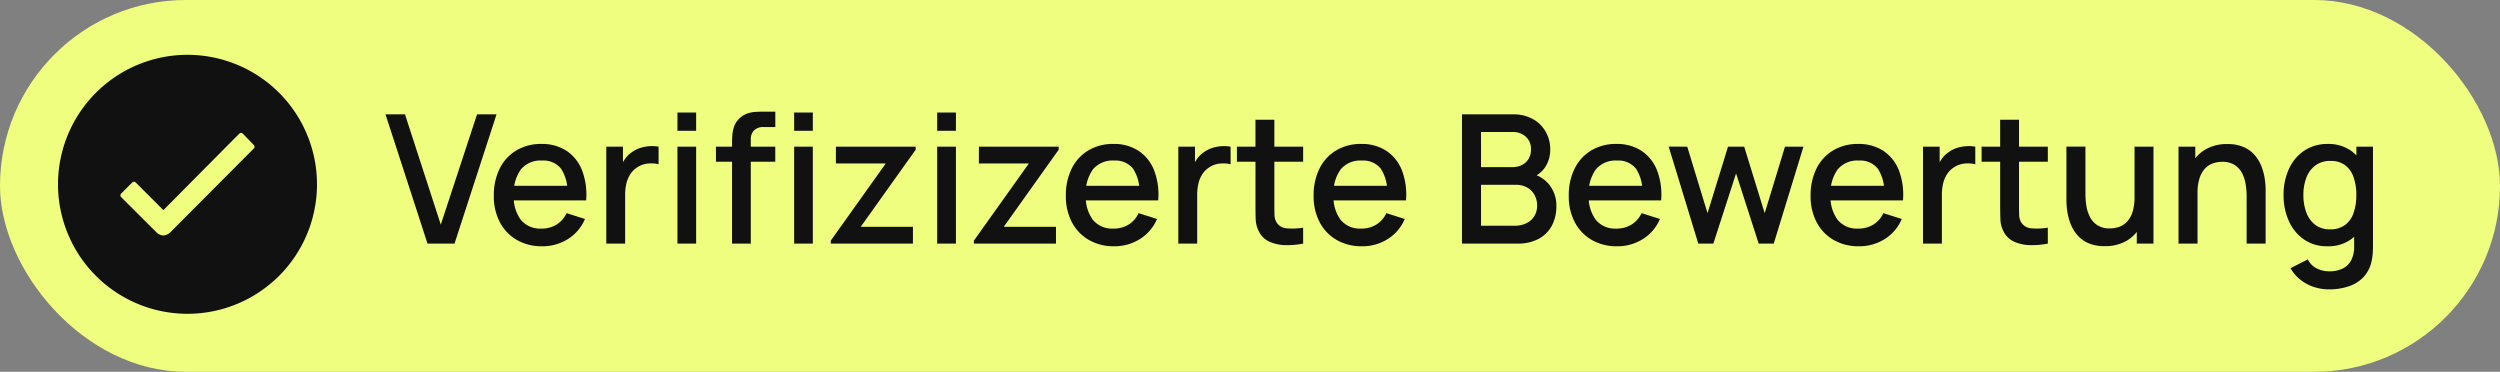 <svg xmlns="http://www.w3.org/2000/svg" width="195" height="29" viewBox="0 0 195 29"><rect x="0" y="0" width="195" height="29" fill="#808080" stroke="none"/><g id="Group_37" data-name="Group 37" transform="translate(-822 -3182)"><rect id="Rectangle_14" data-name="Rectangle 14" width="195" height="29" rx="14.5" transform="translate(822 3182)" fill="#effe7f"></rect><path id="Icon_ionic-ios-checkmark-circle" data-name="Icon ionic-ios-checkmark-circle" d="M13.474,3.375a10.1,10.1,0,1,0,10.1,10.1A10.1,10.1,0,0,0,13.474,3.375Zm5.171,7.307L12.153,17.2h0a.877.877,0,0,1-.563.267.85.85,0,0,1-.568-.277L8.3,14.474a.193.193,0,0,1,0-.277l.864-.864a.188.188,0,0,1,.272,0l2.156,2.156,5.923-5.967a.192.192,0,0,1,.136-.058h0a.176.176,0,0,1,.136.058l.85.879A.191.191,0,0,1,18.645,10.682Z" transform="translate(823.151 3182.901)" fill="#111"></path><path id="Path_11580" data-name="Path 11580" d="M3.346,0,.07-10.08H1.589l2.793,8.6,2.828-8.6H8.729L5.453,0Zm8.946.21a3.869,3.869,0,0,1-1.977-.494A3.424,3.424,0,0,1,8.991-1.663a4.3,4.3,0,0,1-.472-2.054,4.662,4.662,0,0,1,.465-2.149,3.4,3.4,0,0,1,1.3-1.407,3.712,3.712,0,0,1,1.939-.5,3.493,3.493,0,0,1,1.967.536A3.225,3.225,0,0,1,15.4-5.712a5.309,5.309,0,0,1,.318,2.345H14.259V-3.9a3.234,3.234,0,0,0-.5-1.946,1.753,1.753,0,0,0-1.481-.63,1.986,1.986,0,0,0-1.652.693,3.148,3.148,0,0,0-.553,2,2.99,2.99,0,0,0,.553,1.929,1.935,1.935,0,0,0,1.6.683,2.2,2.2,0,0,0,1.187-.312,2.089,2.089,0,0,0,.78-.892l1.435.455A3.387,3.387,0,0,1,14.287-.347,3.705,3.705,0,0,1,12.292.21ZM9.6-3.367V-4.508h5.4v1.141ZM17.29,0V-7.56h1.3v1.834l-.182-.238a2.846,2.846,0,0,1,.364-.668,2.063,2.063,0,0,1,.518-.5,2.271,2.271,0,0,1,.64-.325,2.949,2.949,0,0,1,.725-.14,2.887,2.887,0,0,1,.714.038v1.372a2.355,2.355,0,0,0-.822-.056,1.811,1.811,0,0,0-.83.287,1.818,1.818,0,0,0-.564.56,2.331,2.331,0,0,0-.3.732,3.848,3.848,0,0,0-.091.85V0Zm5.551-8.8V-10.22H24.3V-8.8Zm0,8.8V-7.56H24.3V0ZM27.1,0V-7.826q0-.287.021-.613a2.683,2.683,0,0,1,.122-.644,1.6,1.6,0,0,1,.34-.584,1.673,1.673,0,0,1,.63-.448,2.269,2.269,0,0,1,.683-.154q.34-.021.626-.021h.952v1.2h-.882a1.052,1.052,0,0,0-.774.255.98.98,0,0,0-.256.724V0ZM25.844-6.384V-7.56h4.627v1.176Zm6.1-2.415V-10.22H33.4V-8.8Zm0,8.8V-7.56H33.4V0ZM34.8,0V-.231l4.291-6.02H35.2V-7.56h6.223v.238L37.135-1.309h4.074V0Zm8.3-8.8V-10.22h1.463V-8.8Zm0,8.8V-7.56h1.463V0Zm2.863,0V-.231l4.291-6.02h-3.9V-7.56h6.223v.238L48.293-1.309h4.074V0ZM56.91.21a3.869,3.869,0,0,1-1.978-.494A3.424,3.424,0,0,1,53.61-1.663a4.3,4.3,0,0,1-.472-2.054A4.662,4.662,0,0,1,53.6-5.866a3.4,3.4,0,0,1,1.3-1.407,3.712,3.712,0,0,1,1.939-.5,3.493,3.493,0,0,1,1.967.536,3.225,3.225,0,0,1,1.215,1.523,5.309,5.309,0,0,1,.319,2.345H58.877V-3.9a3.234,3.234,0,0,0-.5-1.946,1.753,1.753,0,0,0-1.48-.63,1.986,1.986,0,0,0-1.652.693,3.148,3.148,0,0,0-.553,2,2.99,2.99,0,0,0,.553,1.929,1.935,1.935,0,0,0,1.6.683,2.2,2.2,0,0,0,1.187-.312,2.089,2.089,0,0,0,.78-.892l1.435.455A3.387,3.387,0,0,1,58.9-.347,3.705,3.705,0,0,1,56.91.21ZM54.215-3.367V-4.508h5.4v1.141ZM61.908,0V-7.56h1.3v1.834l-.182-.238a2.846,2.846,0,0,1,.364-.668,2.063,2.063,0,0,1,.518-.5,2.271,2.271,0,0,1,.64-.325,2.949,2.949,0,0,1,.725-.14,2.887,2.887,0,0,1,.714.038v1.372a2.355,2.355,0,0,0-.822-.056,1.811,1.811,0,0,0-.83.287,1.818,1.818,0,0,0-.563.56,2.331,2.331,0,0,0-.3.732,3.848,3.848,0,0,0-.091.85V0Zm9.737,0a6.264,6.264,0,0,1-1.4.119A3.168,3.168,0,0,1,69.02-.147a1.669,1.669,0,0,1-.812-.77,2.219,2.219,0,0,1-.263-.956q-.017-.487-.018-1.1V-9.66H69.4v6.615q0,.455.01.791a1.2,1.2,0,0,0,.144.567.991.991,0,0,0,.8.494,5.286,5.286,0,0,0,1.291-.046ZM66.479-6.384V-7.56h5.166v1.176ZM76.237.21a3.869,3.869,0,0,1-1.978-.494,3.424,3.424,0,0,1-1.323-1.379,4.3,4.3,0,0,1-.473-2.054,4.662,4.662,0,0,1,.465-2.149,3.4,3.4,0,0,1,1.3-1.407,3.712,3.712,0,0,1,1.939-.5,3.493,3.493,0,0,1,1.967.536,3.225,3.225,0,0,1,1.215,1.523,5.309,5.309,0,0,1,.318,2.345H78.2V-3.9a3.234,3.234,0,0,0-.5-1.946,1.753,1.753,0,0,0-1.48-.63,1.986,1.986,0,0,0-1.652.693,3.148,3.148,0,0,0-.553,2,2.99,2.99,0,0,0,.553,1.929,1.935,1.935,0,0,0,1.6.683,2.2,2.2,0,0,0,1.187-.312,2.089,2.089,0,0,0,.781-.892l1.435.455A3.387,3.387,0,0,1,78.232-.347,3.705,3.705,0,0,1,76.237.21ZM73.542-3.367V-4.508h5.4v1.141ZM84.035,0V-10.08H88a3.071,3.071,0,0,1,1.61.392,2.593,2.593,0,0,1,.98,1.011,2.745,2.745,0,0,1,.329,1.306,2.457,2.457,0,0,1-.41,1.428,2.043,2.043,0,0,1-1.1.812l-.014-.343a2.542,2.542,0,0,1,1.484.927,2.6,2.6,0,0,1,.518,1.607,3.222,3.222,0,0,1-.354,1.547A2.491,2.491,0,0,1,90.009-.367,3.377,3.377,0,0,1,88.375,0Zm1.484-1.393h2.632a2.044,2.044,0,0,0,.893-.189,1.485,1.485,0,0,0,.623-.543,1.525,1.525,0,0,0,.227-.843,1.7,1.7,0,0,0-.2-.822,1.462,1.462,0,0,0-.574-.581,1.744,1.744,0,0,0-.879-.214H85.519Zm0-4.571h2.457a1.6,1.6,0,0,0,.732-.165,1.273,1.273,0,0,0,.518-.476,1.4,1.4,0,0,0,.192-.753,1.284,1.284,0,0,0-.392-.966,1.449,1.449,0,0,0-1.05-.378H85.519ZM96.138.21A3.869,3.869,0,0,1,94.16-.284a3.424,3.424,0,0,1-1.323-1.379,4.3,4.3,0,0,1-.473-2.054,4.662,4.662,0,0,1,.465-2.149,3.4,3.4,0,0,1,1.3-1.407,3.712,3.712,0,0,1,1.939-.5,3.493,3.493,0,0,1,1.967.536A3.225,3.225,0,0,1,99.25-5.712a5.309,5.309,0,0,1,.318,2.345H98.105V-3.9a3.234,3.234,0,0,0-.5-1.946,1.753,1.753,0,0,0-1.48-.63,1.986,1.986,0,0,0-1.652.693,3.148,3.148,0,0,0-.553,2,2.99,2.99,0,0,0,.553,1.929,1.935,1.935,0,0,0,1.6.683,2.2,2.2,0,0,0,1.187-.312,2.089,2.089,0,0,0,.781-.892l1.435.455A3.387,3.387,0,0,1,98.133-.347,3.705,3.705,0,0,1,96.138.21ZM93.443-3.367V-4.508h5.4v1.141ZM102.466,0l-2.31-7.567,1.449.007,1.582,5.187,1.6-5.187h1.26l1.6,5.187,1.582-5.187h1.442L108.353,0h-1.176l-1.764-5.474L103.642,0ZM115,.21a3.869,3.869,0,0,1-1.978-.494A3.424,3.424,0,0,1,111.7-1.663a4.3,4.3,0,0,1-.473-2.054,4.662,4.662,0,0,1,.465-2.149,3.4,3.4,0,0,1,1.3-1.407,3.712,3.712,0,0,1,1.939-.5,3.493,3.493,0,0,1,1.967.536,3.225,3.225,0,0,1,1.215,1.523,5.309,5.309,0,0,1,.318,2.345h-1.463V-3.9a3.234,3.234,0,0,0-.5-1.946,1.753,1.753,0,0,0-1.48-.63,1.986,1.986,0,0,0-1.652.693,3.148,3.148,0,0,0-.553,2,2.99,2.99,0,0,0,.553,1.929,1.935,1.935,0,0,0,1.6.683,2.2,2.2,0,0,0,1.187-.312,2.089,2.089,0,0,0,.781-.892l1.435.455a3.387,3.387,0,0,1-1.337,1.571A3.705,3.705,0,0,1,115,.21ZM112.3-3.367V-4.508h5.4v1.141ZM119.994,0V-7.56h1.3v1.834l-.182-.238a2.846,2.846,0,0,1,.364-.668,2.063,2.063,0,0,1,.518-.5,2.271,2.271,0,0,1,.64-.325,2.949,2.949,0,0,1,.725-.14,2.887,2.887,0,0,1,.714.038v1.372a2.355,2.355,0,0,0-.822-.056,1.811,1.811,0,0,0-.83.287,1.818,1.818,0,0,0-.563.56,2.331,2.331,0,0,0-.3.732,3.848,3.848,0,0,0-.091.85V0Zm9.737,0a6.264,6.264,0,0,1-1.4.119,3.168,3.168,0,0,1-1.225-.266,1.669,1.669,0,0,1-.812-.77,2.219,2.219,0,0,1-.263-.956q-.017-.487-.018-1.1V-9.66h1.47v6.615q0,.455.011.791a1.2,1.2,0,0,0,.143.567.991.991,0,0,0,.8.494,5.287,5.287,0,0,0,1.292-.046Zm-5.166-6.384V-7.56h5.166v1.176ZM134.169.2a3.064,3.064,0,0,1-1.316-.252,2.434,2.434,0,0,1-.865-.661,3.064,3.064,0,0,1-.507-.893,4.6,4.6,0,0,1-.238-.945,6.1,6.1,0,0,1-.063-.812v-4.2h1.484v3.717a5.81,5.81,0,0,0,.074.907,2.826,2.826,0,0,0,.28.865,1.679,1.679,0,0,0,.581.644,1.756,1.756,0,0,0,.977.245,2.121,2.121,0,0,0,.742-.13,1.551,1.551,0,0,0,.612-.416,2.015,2.015,0,0,0,.413-.756,3.767,3.767,0,0,0,.15-1.141l.91.343a4.086,4.086,0,0,1-.385,1.816,2.9,2.9,0,0,1-1.106,1.229A3.278,3.278,0,0,1,134.169.2Zm2.5-.2V-2.184h-.175V-7.56h1.477V0Zm8.568,0V-3.717a5.81,5.81,0,0,0-.074-.906,2.826,2.826,0,0,0-.28-.865,1.679,1.679,0,0,0-.581-.644,1.756,1.756,0,0,0-.977-.245,2.121,2.121,0,0,0-.742.129,1.551,1.551,0,0,0-.613.417,2.015,2.015,0,0,0-.413.756,3.767,3.767,0,0,0-.15,1.141l-.91-.343a4.086,4.086,0,0,1,.385-1.817,2.9,2.9,0,0,1,1.106-1.228,3.278,3.278,0,0,1,1.743-.441,3.064,3.064,0,0,1,1.316.252,2.434,2.434,0,0,1,.865.661,3.064,3.064,0,0,1,.507.892,4.6,4.6,0,0,1,.238.945,6.1,6.1,0,0,1,.063.812V0Zm-5.313,0V-7.56h1.309v2.184h.175V0Zm11.732,3.57a3.726,3.726,0,0,1-1.18-.189,3.412,3.412,0,0,1-1.039-.557,3.077,3.077,0,0,1-.777-.906l1.351-.686a1.534,1.534,0,0,0,.7.707,2.144,2.144,0,0,0,.959.224,2.358,2.358,0,0,0,1.064-.22,1.479,1.479,0,0,0,.669-.661,2.309,2.309,0,0,0,.22-1.092V-1.925h.175V-7.56h1.295V.2q0,.3-.021.574a4.388,4.388,0,0,1-.077.546,2.643,2.643,0,0,1-.613,1.26,2.752,2.752,0,0,1-1.148.742A4.74,4.74,0,0,1,151.655,3.57ZM151.543.21a3.148,3.148,0,0,1-1.824-.525,3.425,3.425,0,0,1-1.183-1.432,4.832,4.832,0,0,1-.417-2.041,4.768,4.768,0,0,1,.42-2.04,3.414,3.414,0,0,1,1.193-1.421,3.209,3.209,0,0,1,1.838-.521,3.025,3.025,0,0,1,1.8.521,3.215,3.215,0,0,1,1.106,1.424,5.273,5.273,0,0,1,.375,2.037,5.231,5.231,0,0,1-.378,2.037,3.275,3.275,0,0,1-1.113,1.432A3.036,3.036,0,0,1,151.543.21Zm.2-1.323a1.9,1.9,0,0,0,1.176-.343,1.953,1.953,0,0,0,.665-.945,4.2,4.2,0,0,0,.21-1.386,4.138,4.138,0,0,0-.214-1.386,1.96,1.96,0,0,0-.658-.938,1.822,1.822,0,0,0-1.13-.336,1.921,1.921,0,0,0-1.2.357,2.111,2.111,0,0,0-.7.959,3.777,3.777,0,0,0-.228,1.344,3.827,3.827,0,0,0,.228,1.355,2.142,2.142,0,0,0,.686.962A1.829,1.829,0,0,0,151.746-1.113Z" transform="translate(852 3201)" fill="#111"></path></g></svg>